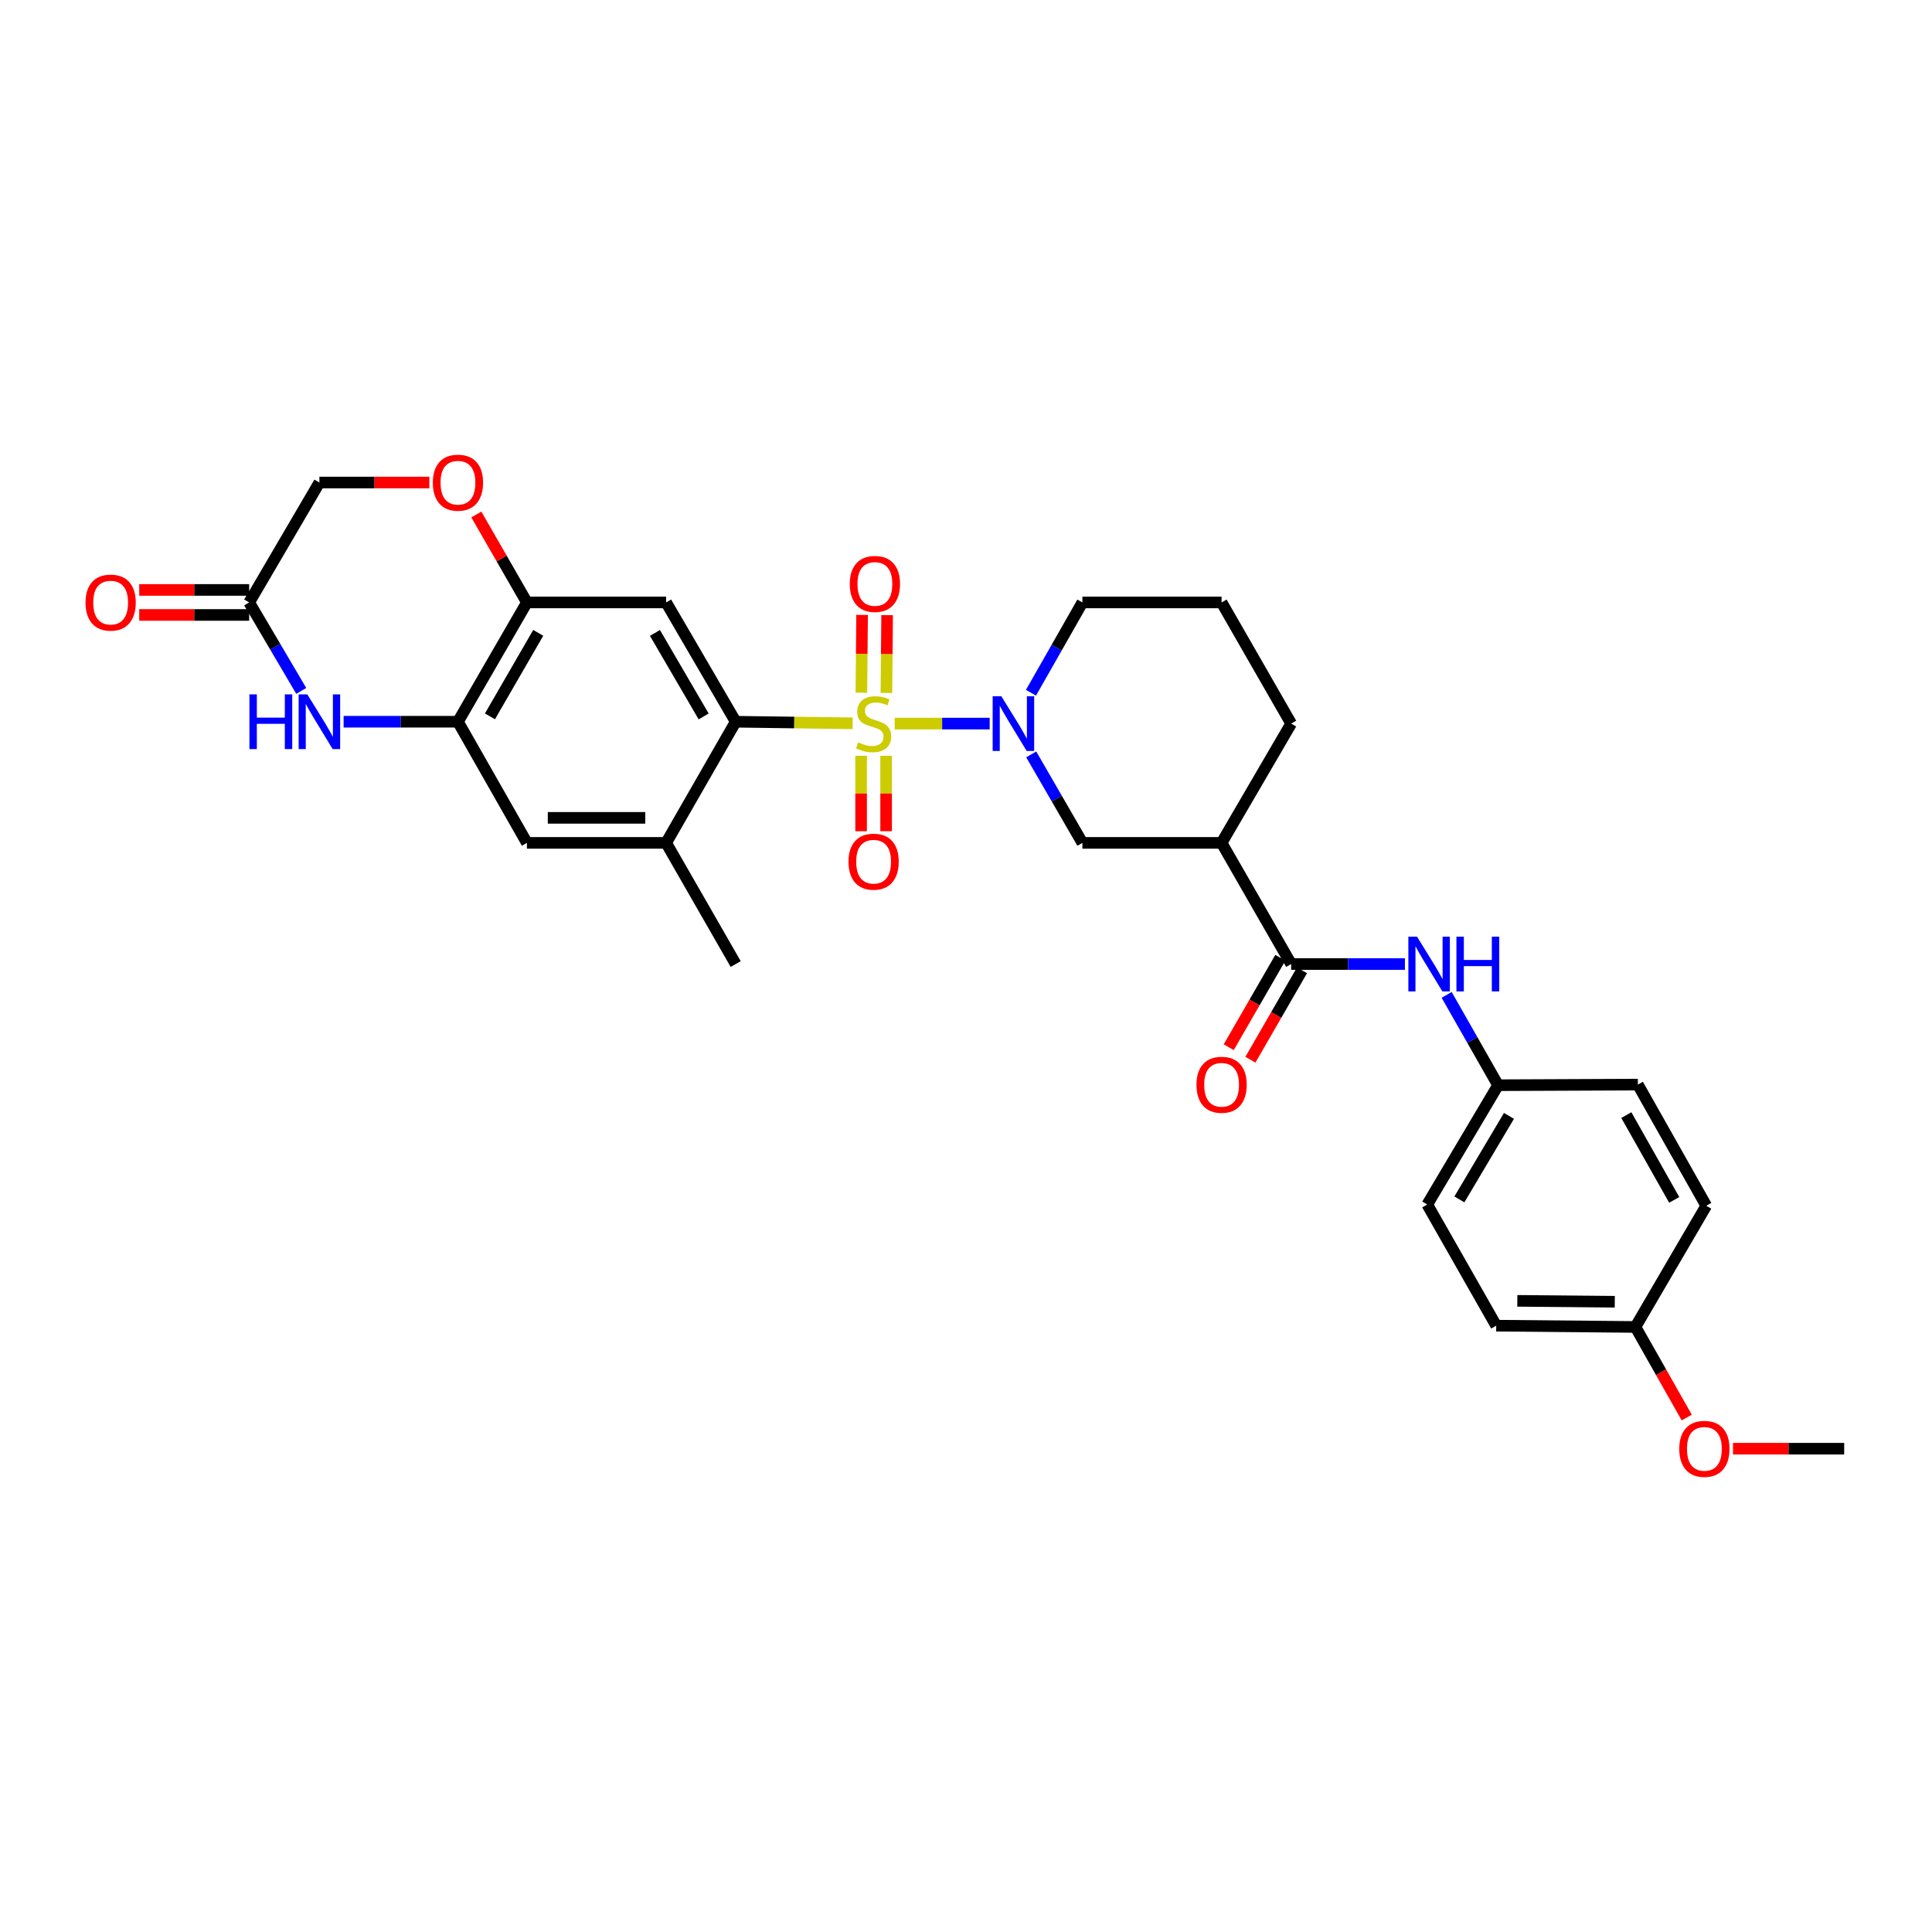 <?xml version='1.0' encoding='iso-8859-1'?>
<svg version='1.1' baseProfile='full'
              xmlns='http://www.w3.org/2000/svg'
                      xmlns:rdkit='http://www.rdkit.org/xml'
                      xmlns:xlink='http://www.w3.org/1999/xlink'
                  xml:space='preserve'
width='1000px' height='1000px' viewBox='0 0 1000 1000'>
<!-- END OF HEADER -->
<rect style='opacity:1.0;fill:#FFFFFF;stroke:none' width='1000' height='1000' x='0' y='0'> </rect>
<path class='bond-0' d='M 463.071,374.529 L 487.666,374.529' style='fill:none;fill-rule:evenodd;stroke:#CCCC00;stroke-width:6px;stroke-linecap:butt;stroke-linejoin:miter;stroke-opacity:1' />
<path class='bond-0' d='M 487.666,374.529 L 512.262,374.529' style='fill:none;fill-rule:evenodd;stroke:#0000FF;stroke-width:6px;stroke-linecap:butt;stroke-linejoin:miter;stroke-opacity:1' />
<path class='bond-1' d='M 441.317,374.383 L 411.056,373.974' style='fill:none;fill-rule:evenodd;stroke:#CCCC00;stroke-width:6px;stroke-linecap:butt;stroke-linejoin:miter;stroke-opacity:1' />
<path class='bond-1' d='M 411.056,373.974 L 380.796,373.565' style='fill:none;fill-rule:evenodd;stroke:#000000;stroke-width:6px;stroke-linecap:butt;stroke-linejoin:miter;stroke-opacity:1' />
<path class='bond-13' d='M 445.705,391.194 L 445.705,410.714' style='fill:none;fill-rule:evenodd;stroke:#CCCC00;stroke-width:6px;stroke-linecap:butt;stroke-linejoin:miter;stroke-opacity:1' />
<path class='bond-13' d='M 445.705,410.714 L 445.705,430.234' style='fill:none;fill-rule:evenodd;stroke:#FF0000;stroke-width:6px;stroke-linecap:butt;stroke-linejoin:miter;stroke-opacity:1' />
<path class='bond-13' d='M 458.658,391.194 L 458.658,410.714' style='fill:none;fill-rule:evenodd;stroke:#CCCC00;stroke-width:6px;stroke-linecap:butt;stroke-linejoin:miter;stroke-opacity:1' />
<path class='bond-13' d='M 458.658,410.714 L 458.658,430.234' style='fill:none;fill-rule:evenodd;stroke:#FF0000;stroke-width:6px;stroke-linecap:butt;stroke-linejoin:miter;stroke-opacity:1' />
<path class='bond-14' d='M 458.804,358.659 L 458.988,338.527' style='fill:none;fill-rule:evenodd;stroke:#CCCC00;stroke-width:6px;stroke-linecap:butt;stroke-linejoin:miter;stroke-opacity:1' />
<path class='bond-14' d='M 458.988,338.527 L 459.172,318.395' style='fill:none;fill-rule:evenodd;stroke:#FF0000;stroke-width:6px;stroke-linecap:butt;stroke-linejoin:miter;stroke-opacity:1' />
<path class='bond-14' d='M 445.851,358.541 L 446.035,338.409' style='fill:none;fill-rule:evenodd;stroke:#CCCC00;stroke-width:6px;stroke-linecap:butt;stroke-linejoin:miter;stroke-opacity:1' />
<path class='bond-14' d='M 446.035,338.409 L 446.219,318.276' style='fill:none;fill-rule:evenodd;stroke:#FF0000;stroke-width:6px;stroke-linecap:butt;stroke-linejoin:miter;stroke-opacity:1' />
<path class='bond-8' d='M 533.759,390.472 L 547.003,413.372' style='fill:none;fill-rule:evenodd;stroke:#0000FF;stroke-width:6px;stroke-linecap:butt;stroke-linejoin:miter;stroke-opacity:1' />
<path class='bond-8' d='M 547.003,413.372 L 560.246,436.272' style='fill:none;fill-rule:evenodd;stroke:#000000;stroke-width:6px;stroke-linecap:butt;stroke-linejoin:miter;stroke-opacity:1' />
<path class='bond-20' d='M 533.629,358.565 L 546.938,335.194' style='fill:none;fill-rule:evenodd;stroke:#0000FF;stroke-width:6px;stroke-linecap:butt;stroke-linejoin:miter;stroke-opacity:1' />
<path class='bond-20' d='M 546.938,335.194 L 560.246,311.822' style='fill:none;fill-rule:evenodd;stroke:#000000;stroke-width:6px;stroke-linecap:butt;stroke-linejoin:miter;stroke-opacity:1' />
<path class='bond-2' d='M 380.796,373.565 L 344.793,311.822' style='fill:none;fill-rule:evenodd;stroke:#000000;stroke-width:6px;stroke-linecap:butt;stroke-linejoin:miter;stroke-opacity:1' />
<path class='bond-2' d='M 364.206,370.828 L 339.004,327.608' style='fill:none;fill-rule:evenodd;stroke:#000000;stroke-width:6px;stroke-linecap:butt;stroke-linejoin:miter;stroke-opacity:1' />
<path class='bond-9' d='M 380.796,373.565 L 344.793,436.272' style='fill:none;fill-rule:evenodd;stroke:#000000;stroke-width:6px;stroke-linecap:butt;stroke-linejoin:miter;stroke-opacity:1' />
<path class='bond-7' d='M 344.793,311.822 L 272.731,311.822' style='fill:none;fill-rule:evenodd;stroke:#000000;stroke-width:6px;stroke-linecap:butt;stroke-linejoin:miter;stroke-opacity:1' />
<path class='bond-3' d='M 177.854,373.565 L 207.442,373.565' style='fill:none;fill-rule:evenodd;stroke:#0000FF;stroke-width:6px;stroke-linecap:butt;stroke-linejoin:miter;stroke-opacity:1' />
<path class='bond-3' d='M 207.442,373.565 L 237.031,373.565' style='fill:none;fill-rule:evenodd;stroke:#000000;stroke-width:6px;stroke-linecap:butt;stroke-linejoin:miter;stroke-opacity:1' />
<path class='bond-10' d='M 155.929,357.614 L 142.447,334.718' style='fill:none;fill-rule:evenodd;stroke:#0000FF;stroke-width:6px;stroke-linecap:butt;stroke-linejoin:miter;stroke-opacity:1' />
<path class='bond-10' d='M 142.447,334.718 L 128.966,311.822' style='fill:none;fill-rule:evenodd;stroke:#000000;stroke-width:6px;stroke-linecap:butt;stroke-linejoin:miter;stroke-opacity:1' />
<path class='bond-4' d='M 668.304,498.987 L 632.294,436.272' style='fill:none;fill-rule:evenodd;stroke:#000000;stroke-width:6px;stroke-linecap:butt;stroke-linejoin:miter;stroke-opacity:1' />
<path class='bond-12' d='M 668.304,498.987 L 697.741,498.987' style='fill:none;fill-rule:evenodd;stroke:#000000;stroke-width:6px;stroke-linecap:butt;stroke-linejoin:miter;stroke-opacity:1' />
<path class='bond-12' d='M 697.741,498.987 L 727.179,498.987' style='fill:none;fill-rule:evenodd;stroke:#0000FF;stroke-width:6px;stroke-linecap:butt;stroke-linejoin:miter;stroke-opacity:1' />
<path class='bond-16' d='M 662.694,495.75 L 649.341,518.892' style='fill:none;fill-rule:evenodd;stroke:#000000;stroke-width:6px;stroke-linecap:butt;stroke-linejoin:miter;stroke-opacity:1' />
<path class='bond-16' d='M 649.341,518.892 L 635.987,542.034' style='fill:none;fill-rule:evenodd;stroke:#FF0000;stroke-width:6px;stroke-linecap:butt;stroke-linejoin:miter;stroke-opacity:1' />
<path class='bond-16' d='M 673.913,502.224 L 660.56,525.366' style='fill:none;fill-rule:evenodd;stroke:#000000;stroke-width:6px;stroke-linecap:butt;stroke-linejoin:miter;stroke-opacity:1' />
<path class='bond-16' d='M 660.56,525.366 L 647.206,548.508' style='fill:none;fill-rule:evenodd;stroke:#FF0000;stroke-width:6px;stroke-linecap:butt;stroke-linejoin:miter;stroke-opacity:1' />
<path class='bond-5' d='M 237.031,373.565 L 272.731,436.272' style='fill:none;fill-rule:evenodd;stroke:#000000;stroke-width:6px;stroke-linecap:butt;stroke-linejoin:miter;stroke-opacity:1' />
<path class='bond-31' d='M 237.031,373.565 L 272.731,311.822' style='fill:none;fill-rule:evenodd;stroke:#000000;stroke-width:6px;stroke-linecap:butt;stroke-linejoin:miter;stroke-opacity:1' />
<path class='bond-31' d='M 253.599,370.787 L 278.589,327.567' style='fill:none;fill-rule:evenodd;stroke:#000000;stroke-width:6px;stroke-linecap:butt;stroke-linejoin:miter;stroke-opacity:1' />
<path class='bond-6' d='M 632.294,436.272 L 560.246,436.272' style='fill:none;fill-rule:evenodd;stroke:#000000;stroke-width:6px;stroke-linecap:butt;stroke-linejoin:miter;stroke-opacity:1' />
<path class='bond-32' d='M 632.294,436.272 L 668.304,374.529' style='fill:none;fill-rule:evenodd;stroke:#000000;stroke-width:6px;stroke-linecap:butt;stroke-linejoin:miter;stroke-opacity:1' />
<path class='bond-11' d='M 272.731,311.822 L 259.641,289.064' style='fill:none;fill-rule:evenodd;stroke:#000000;stroke-width:6px;stroke-linecap:butt;stroke-linejoin:miter;stroke-opacity:1' />
<path class='bond-11' d='M 259.641,289.064 L 246.55,266.305' style='fill:none;fill-rule:evenodd;stroke:#FF0000;stroke-width:6px;stroke-linecap:butt;stroke-linejoin:miter;stroke-opacity:1' />
<path class='bond-15' d='M 344.793,436.272 L 272.731,436.272' style='fill:none;fill-rule:evenodd;stroke:#000000;stroke-width:6px;stroke-linecap:butt;stroke-linejoin:miter;stroke-opacity:1' />
<path class='bond-15' d='M 333.984,423.319 L 283.54,423.319' style='fill:none;fill-rule:evenodd;stroke:#000000;stroke-width:6px;stroke-linecap:butt;stroke-linejoin:miter;stroke-opacity:1' />
<path class='bond-28' d='M 344.793,436.272 L 380.796,498.987' style='fill:none;fill-rule:evenodd;stroke:#000000;stroke-width:6px;stroke-linecap:butt;stroke-linejoin:miter;stroke-opacity:1' />
<path class='bond-17' d='M 128.966,305.345 L 100.515,305.345' style='fill:none;fill-rule:evenodd;stroke:#000000;stroke-width:6px;stroke-linecap:butt;stroke-linejoin:miter;stroke-opacity:1' />
<path class='bond-17' d='M 100.515,305.345 L 72.063,305.345' style='fill:none;fill-rule:evenodd;stroke:#FF0000;stroke-width:6px;stroke-linecap:butt;stroke-linejoin:miter;stroke-opacity:1' />
<path class='bond-17' d='M 128.966,318.299 L 100.515,318.299' style='fill:none;fill-rule:evenodd;stroke:#000000;stroke-width:6px;stroke-linecap:butt;stroke-linejoin:miter;stroke-opacity:1' />
<path class='bond-17' d='M 100.515,318.299 L 72.063,318.299' style='fill:none;fill-rule:evenodd;stroke:#FF0000;stroke-width:6px;stroke-linecap:butt;stroke-linejoin:miter;stroke-opacity:1' />
<path class='bond-33' d='M 128.966,311.822 L 165.321,249.755' style='fill:none;fill-rule:evenodd;stroke:#000000;stroke-width:6px;stroke-linecap:butt;stroke-linejoin:miter;stroke-opacity:1' />
<path class='bond-18' d='M 222.238,249.755 L 193.78,249.755' style='fill:none;fill-rule:evenodd;stroke:#FF0000;stroke-width:6px;stroke-linecap:butt;stroke-linejoin:miter;stroke-opacity:1' />
<path class='bond-18' d='M 193.78,249.755 L 165.321,249.755' style='fill:none;fill-rule:evenodd;stroke:#000000;stroke-width:6px;stroke-linecap:butt;stroke-linejoin:miter;stroke-opacity:1' />
<path class='bond-19' d='M 748.79,514.951 L 762.093,538.326' style='fill:none;fill-rule:evenodd;stroke:#0000FF;stroke-width:6px;stroke-linecap:butt;stroke-linejoin:miter;stroke-opacity:1' />
<path class='bond-19' d='M 762.093,538.326 L 775.397,561.701' style='fill:none;fill-rule:evenodd;stroke:#000000;stroke-width:6px;stroke-linecap:butt;stroke-linejoin:miter;stroke-opacity:1' />
<path class='bond-23' d='M 775.397,561.701 L 847.754,561.392' style='fill:none;fill-rule:evenodd;stroke:#000000;stroke-width:6px;stroke-linecap:butt;stroke-linejoin:miter;stroke-opacity:1' />
<path class='bond-24' d='M 775.397,561.701 L 738.74,623.459' style='fill:none;fill-rule:evenodd;stroke:#000000;stroke-width:6px;stroke-linecap:butt;stroke-linejoin:miter;stroke-opacity:1' />
<path class='bond-24' d='M 781.037,577.577 L 755.377,620.807' style='fill:none;fill-rule:evenodd;stroke:#000000;stroke-width:6px;stroke-linecap:butt;stroke-linejoin:miter;stroke-opacity:1' />
<path class='bond-29' d='M 560.246,311.822 L 632.294,311.822' style='fill:none;fill-rule:evenodd;stroke:#000000;stroke-width:6px;stroke-linecap:butt;stroke-linejoin:miter;stroke-opacity:1' />
<path class='bond-21' d='M 846.495,686.828 L 774.433,686.166' style='fill:none;fill-rule:evenodd;stroke:#000000;stroke-width:6px;stroke-linecap:butt;stroke-linejoin:miter;stroke-opacity:1' />
<path class='bond-21' d='M 835.805,673.776 L 785.361,673.313' style='fill:none;fill-rule:evenodd;stroke:#000000;stroke-width:6px;stroke-linecap:butt;stroke-linejoin:miter;stroke-opacity:1' />
<path class='bond-27' d='M 846.495,686.828 L 859.773,710.271' style='fill:none;fill-rule:evenodd;stroke:#000000;stroke-width:6px;stroke-linecap:butt;stroke-linejoin:miter;stroke-opacity:1' />
<path class='bond-27' d='M 859.773,710.271 L 873.052,733.714' style='fill:none;fill-rule:evenodd;stroke:#FF0000;stroke-width:6px;stroke-linecap:butt;stroke-linejoin:miter;stroke-opacity:1' />
<path class='bond-34' d='M 846.495,686.828 L 883.16,624.099' style='fill:none;fill-rule:evenodd;stroke:#000000;stroke-width:6px;stroke-linecap:butt;stroke-linejoin:miter;stroke-opacity:1' />
<path class='bond-22' d='M 668.304,374.529 L 632.294,311.822' style='fill:none;fill-rule:evenodd;stroke:#000000;stroke-width:6px;stroke-linecap:butt;stroke-linejoin:miter;stroke-opacity:1' />
<path class='bond-26' d='M 847.754,561.392 L 883.16,624.099' style='fill:none;fill-rule:evenodd;stroke:#000000;stroke-width:6px;stroke-linecap:butt;stroke-linejoin:miter;stroke-opacity:1' />
<path class='bond-26' d='M 841.786,577.167 L 866.569,621.062' style='fill:none;fill-rule:evenodd;stroke:#000000;stroke-width:6px;stroke-linecap:butt;stroke-linejoin:miter;stroke-opacity:1' />
<path class='bond-25' d='M 738.74,623.459 L 774.433,686.166' style='fill:none;fill-rule:evenodd;stroke:#000000;stroke-width:6px;stroke-linecap:butt;stroke-linejoin:miter;stroke-opacity:1' />
<path class='bond-30' d='M 896.997,749.845 L 925.771,749.845' style='fill:none;fill-rule:evenodd;stroke:#FF0000;stroke-width:6px;stroke-linecap:butt;stroke-linejoin:miter;stroke-opacity:1' />
<path class='bond-30' d='M 925.771,749.845 L 954.545,749.845' style='fill:none;fill-rule:evenodd;stroke:#000000;stroke-width:6px;stroke-linecap:butt;stroke-linejoin:miter;stroke-opacity:1' />
<path  class='atom-0' d='M 444.182 384.249
Q 444.502 384.369, 445.822 384.929
Q 447.142 385.489, 448.582 385.849
Q 450.062 386.169, 451.502 386.169
Q 454.182 386.169, 455.742 384.889
Q 457.302 383.569, 457.302 381.289
Q 457.302 379.729, 456.502 378.769
Q 455.742 377.809, 454.542 377.289
Q 453.342 376.769, 451.342 376.169
Q 448.822 375.409, 447.302 374.689
Q 445.822 373.969, 444.742 372.449
Q 443.702 370.929, 443.702 368.369
Q 443.702 364.809, 446.102 362.609
Q 448.542 360.409, 453.342 360.409
Q 456.622 360.409, 460.342 361.969
L 459.422 365.049
Q 456.022 363.649, 453.462 363.649
Q 450.702 363.649, 449.182 364.809
Q 447.662 365.929, 447.702 367.889
Q 447.702 369.409, 448.462 370.329
Q 449.262 371.249, 450.382 371.769
Q 451.542 372.289, 453.462 372.889
Q 456.022 373.689, 457.542 374.489
Q 459.062 375.289, 460.142 376.929
Q 461.262 378.529, 461.262 381.289
Q 461.262 385.209, 458.622 387.329
Q 456.022 389.409, 451.662 389.409
Q 449.142 389.409, 447.222 388.849
Q 445.342 388.329, 443.102 387.409
L 444.182 384.249
' fill='#CCCC00'/>
<path  class='atom-1' d='M 518.279 360.369
L 527.559 375.369
Q 528.479 376.849, 529.959 379.529
Q 531.439 382.209, 531.519 382.369
L 531.519 360.369
L 535.279 360.369
L 535.279 388.689
L 531.399 388.689
L 521.439 372.289
Q 520.279 370.369, 519.039 368.169
Q 517.839 365.969, 517.479 365.289
L 517.479 388.689
L 513.799 388.689
L 513.799 360.369
L 518.279 360.369
' fill='#0000FF'/>
<path  class='atom-4' d='M 129.101 359.405
L 132.941 359.405
L 132.941 371.445
L 147.421 371.445
L 147.421 359.405
L 151.261 359.405
L 151.261 387.725
L 147.421 387.725
L 147.421 374.645
L 132.941 374.645
L 132.941 387.725
L 129.101 387.725
L 129.101 359.405
' fill='#0000FF'/>
<path  class='atom-4' d='M 159.061 359.405
L 168.341 374.405
Q 169.261 375.885, 170.741 378.565
Q 172.221 381.245, 172.301 381.405
L 172.301 359.405
L 176.061 359.405
L 176.061 387.725
L 172.181 387.725
L 162.221 371.325
Q 161.061 369.405, 159.821 367.205
Q 158.621 365.005, 158.261 364.325
L 158.261 387.725
L 154.581 387.725
L 154.581 359.405
L 159.061 359.405
' fill='#0000FF'/>
<path  class='atom-12' d='M 224.031 249.835
Q 224.031 243.035, 227.391 239.235
Q 230.751 235.435, 237.031 235.435
Q 243.311 235.435, 246.671 239.235
Q 250.031 243.035, 250.031 249.835
Q 250.031 256.715, 246.631 260.635
Q 243.231 264.515, 237.031 264.515
Q 230.791 264.515, 227.391 260.635
Q 224.031 256.755, 224.031 249.835
M 237.031 261.315
Q 241.351 261.315, 243.671 258.435
Q 246.031 255.515, 246.031 249.835
Q 246.031 244.275, 243.671 241.475
Q 241.351 238.635, 237.031 238.635
Q 232.711 238.635, 230.351 241.435
Q 228.031 244.235, 228.031 249.835
Q 228.031 255.555, 230.351 258.435
Q 232.711 261.315, 237.031 261.315
' fill='#FF0000'/>
<path  class='atom-13' d='M 733.444 484.827
L 742.724 499.827
Q 743.644 501.307, 745.124 503.987
Q 746.604 506.667, 746.684 506.827
L 746.684 484.827
L 750.444 484.827
L 750.444 513.147
L 746.564 513.147
L 736.604 496.747
Q 735.444 494.827, 734.204 492.627
Q 733.004 490.427, 732.644 489.747
L 732.644 513.147
L 728.964 513.147
L 728.964 484.827
L 733.444 484.827
' fill='#0000FF'/>
<path  class='atom-13' d='M 753.844 484.827
L 757.684 484.827
L 757.684 496.867
L 772.164 496.867
L 772.164 484.827
L 776.004 484.827
L 776.004 513.147
L 772.164 513.147
L 772.164 500.067
L 757.684 500.067
L 757.684 513.147
L 753.844 513.147
L 753.844 484.827
' fill='#0000FF'/>
<path  class='atom-14' d='M 439.182 446.002
Q 439.182 439.202, 442.542 435.402
Q 445.902 431.602, 452.182 431.602
Q 458.462 431.602, 461.822 435.402
Q 465.182 439.202, 465.182 446.002
Q 465.182 452.882, 461.782 456.802
Q 458.382 460.682, 452.182 460.682
Q 445.942 460.682, 442.542 456.802
Q 439.182 452.922, 439.182 446.002
M 452.182 457.482
Q 456.502 457.482, 458.822 454.602
Q 461.182 451.682, 461.182 446.002
Q 461.182 440.442, 458.822 437.642
Q 456.502 434.802, 452.182 434.802
Q 447.862 434.802, 445.502 437.602
Q 443.182 440.402, 443.182 446.002
Q 443.182 451.722, 445.502 454.602
Q 447.862 457.482, 452.182 457.482
' fill='#FF0000'/>
<path  class='atom-15' d='M 439.844 302.245
Q 439.844 295.445, 443.204 291.645
Q 446.564 287.845, 452.844 287.845
Q 459.124 287.845, 462.484 291.645
Q 465.844 295.445, 465.844 302.245
Q 465.844 309.125, 462.444 313.045
Q 459.044 316.925, 452.844 316.925
Q 446.604 316.925, 443.204 313.045
Q 439.844 309.165, 439.844 302.245
M 452.844 313.725
Q 457.164 313.725, 459.484 310.845
Q 461.844 307.925, 461.844 302.245
Q 461.844 296.685, 459.484 293.885
Q 457.164 291.045, 452.844 291.045
Q 448.524 291.045, 446.164 293.845
Q 443.844 296.645, 443.844 302.245
Q 443.844 307.965, 446.164 310.845
Q 448.524 313.725, 452.844 313.725
' fill='#FF0000'/>
<path  class='atom-17' d='M 619.294 561.472
Q 619.294 554.672, 622.654 550.872
Q 626.014 547.072, 632.294 547.072
Q 638.574 547.072, 641.934 550.872
Q 645.294 554.672, 645.294 561.472
Q 645.294 568.352, 641.894 572.272
Q 638.494 576.152, 632.294 576.152
Q 626.054 576.152, 622.654 572.272
Q 619.294 568.392, 619.294 561.472
M 632.294 572.952
Q 636.614 572.952, 638.934 570.072
Q 641.294 567.152, 641.294 561.472
Q 641.294 555.912, 638.934 553.112
Q 636.614 550.272, 632.294 550.272
Q 627.974 550.272, 625.614 553.072
Q 623.294 555.872, 623.294 561.472
Q 623.294 567.192, 625.614 570.072
Q 627.974 572.952, 632.294 572.952
' fill='#FF0000'/>
<path  class='atom-18' d='M 44.271 311.902
Q 44.271 305.102, 47.631 301.302
Q 50.991 297.502, 57.271 297.502
Q 63.551 297.502, 66.911 301.302
Q 70.271 305.102, 70.271 311.902
Q 70.271 318.782, 66.871 322.702
Q 63.471 326.582, 57.271 326.582
Q 51.031 326.582, 47.631 322.702
Q 44.271 318.822, 44.271 311.902
M 57.271 323.382
Q 61.591 323.382, 63.911 320.502
Q 66.271 317.582, 66.271 311.902
Q 66.271 306.342, 63.911 303.542
Q 61.591 300.702, 57.271 300.702
Q 52.951 300.702, 50.591 303.502
Q 48.271 306.302, 48.271 311.902
Q 48.271 317.622, 50.591 320.502
Q 52.951 323.382, 57.271 323.382
' fill='#FF0000'/>
<path  class='atom-28' d='M 869.188 749.925
Q 869.188 743.125, 872.548 739.325
Q 875.908 735.525, 882.188 735.525
Q 888.468 735.525, 891.828 739.325
Q 895.188 743.125, 895.188 749.925
Q 895.188 756.805, 891.788 760.725
Q 888.388 764.605, 882.188 764.605
Q 875.948 764.605, 872.548 760.725
Q 869.188 756.845, 869.188 749.925
M 882.188 761.405
Q 886.508 761.405, 888.828 758.525
Q 891.188 755.605, 891.188 749.925
Q 891.188 744.365, 888.828 741.565
Q 886.508 738.725, 882.188 738.725
Q 877.868 738.725, 875.508 741.525
Q 873.188 744.325, 873.188 749.925
Q 873.188 755.645, 875.508 758.525
Q 877.868 761.405, 882.188 761.405
' fill='#FF0000'/>
</svg>

